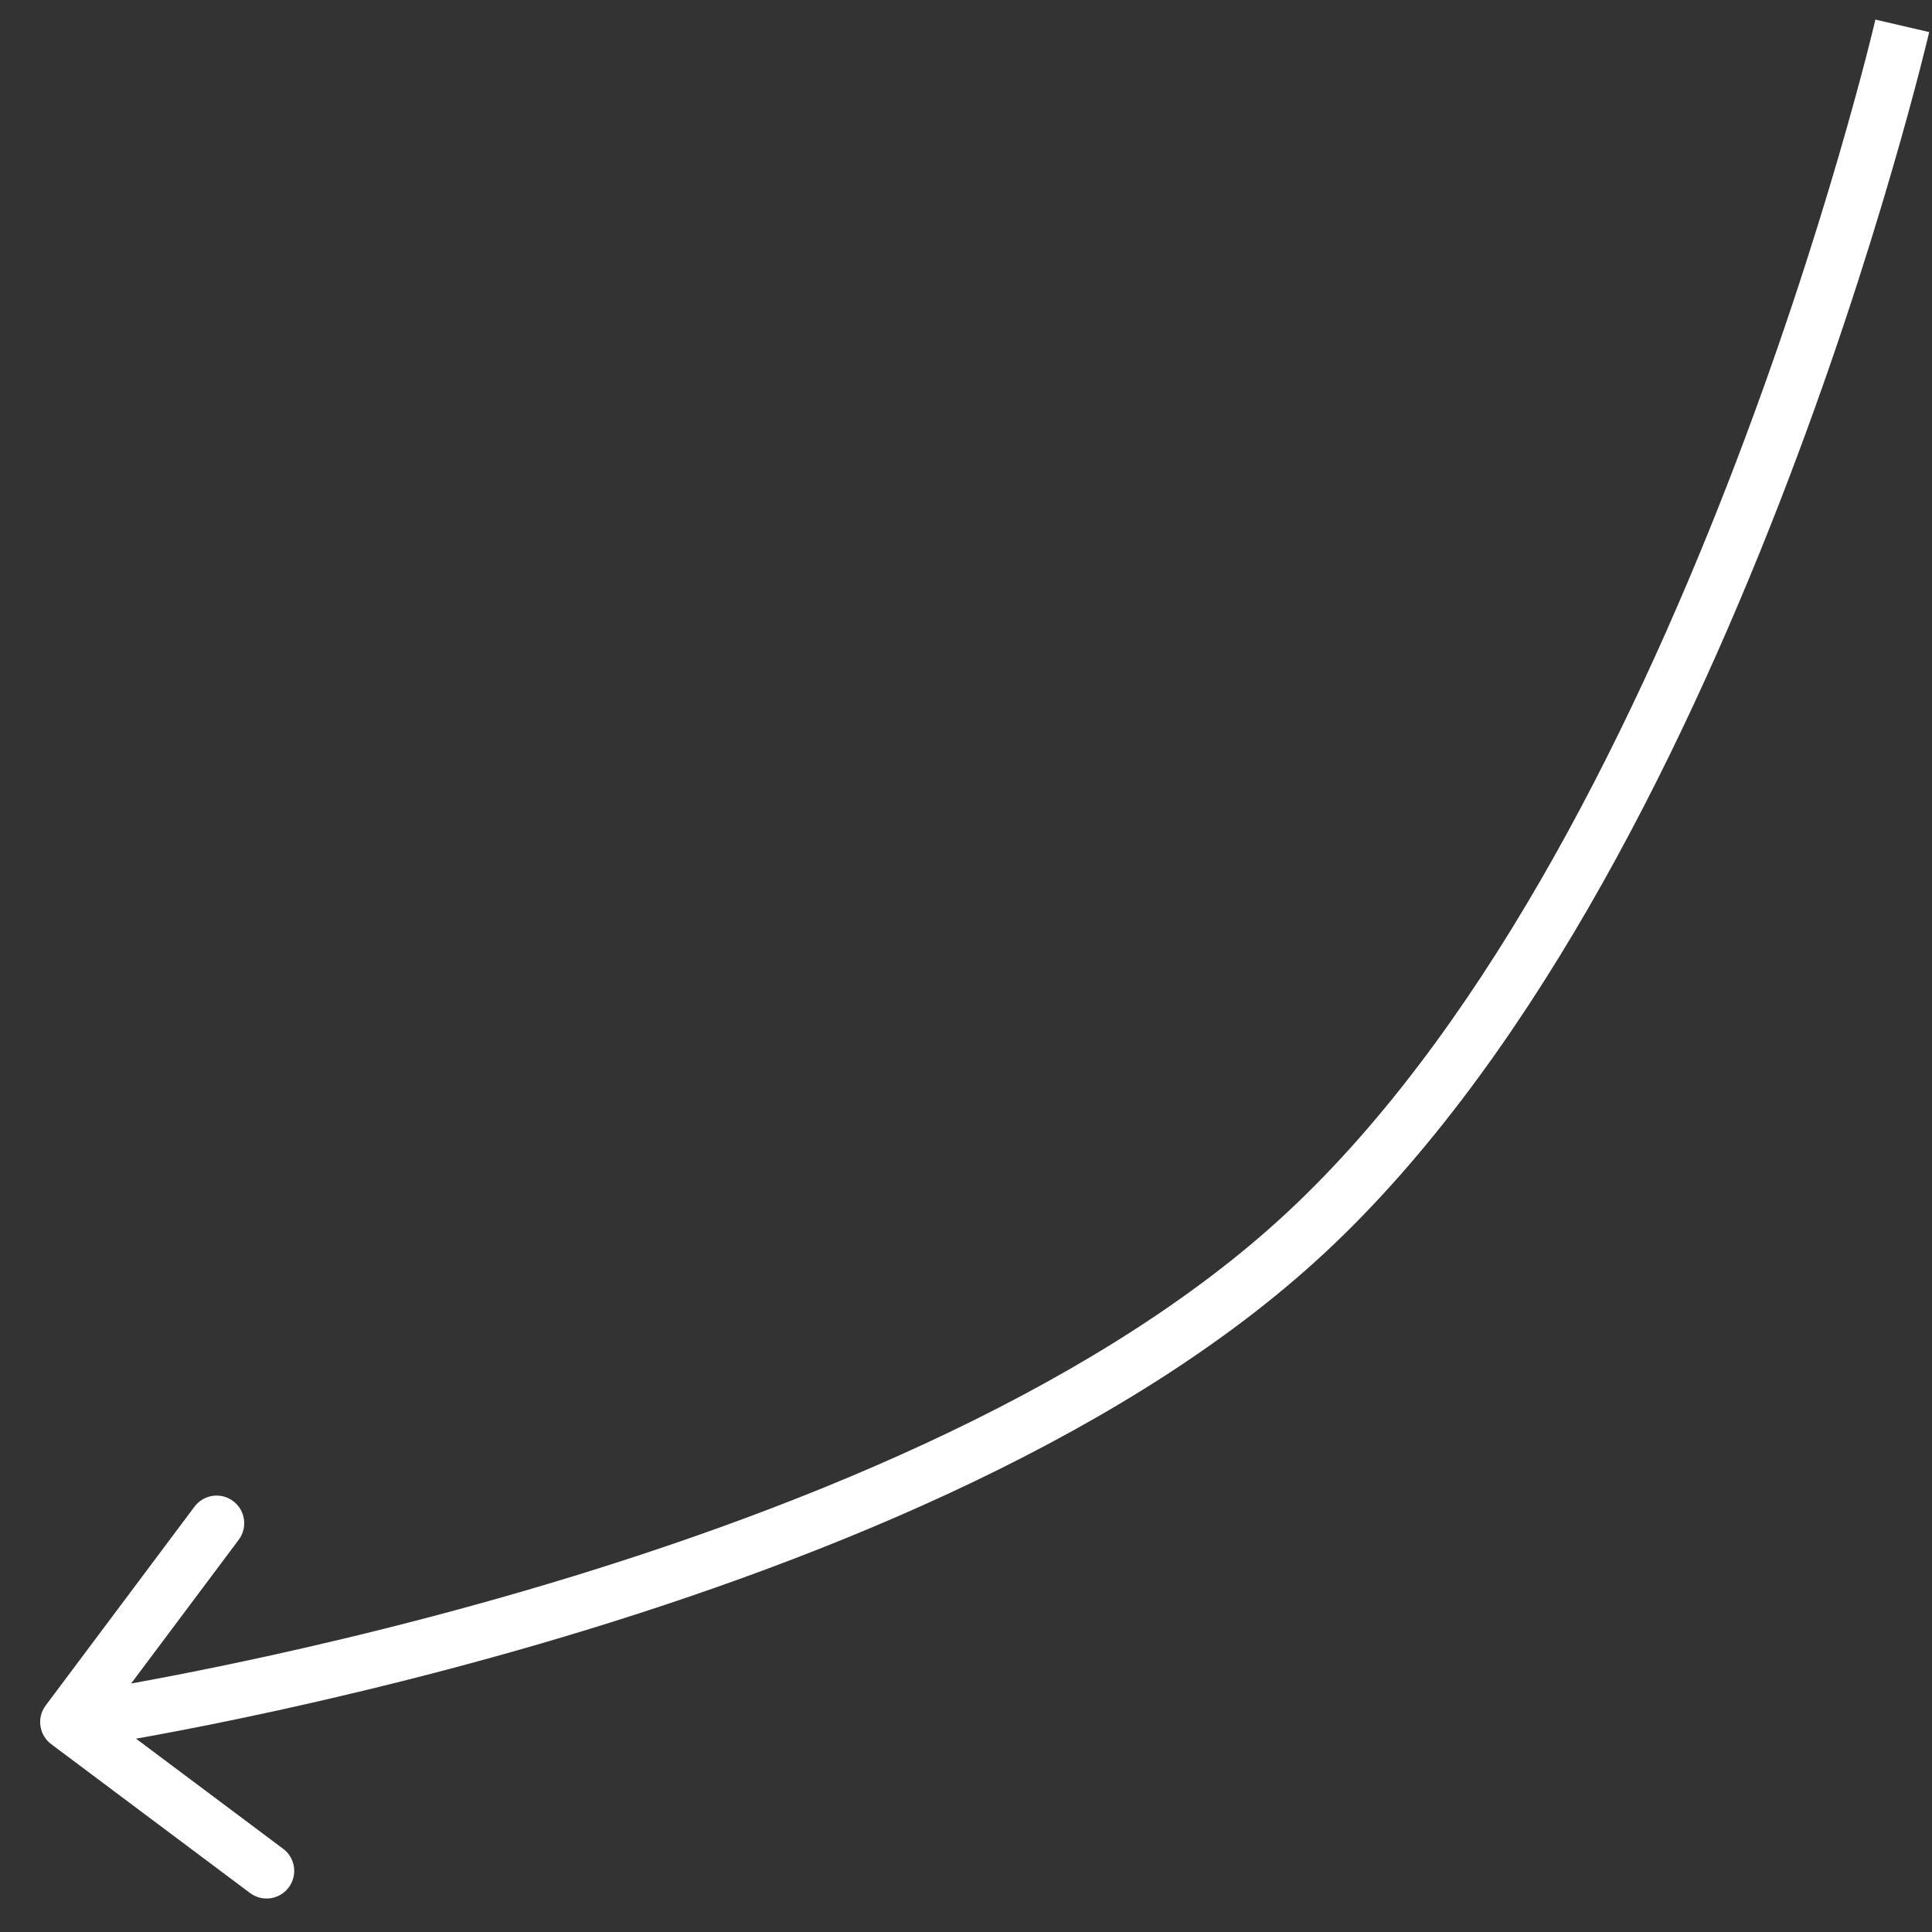 <?xml version="1.0" encoding="UTF-8"?> <svg xmlns="http://www.w3.org/2000/svg" width="35" height="35" viewBox="0 0 35 35" fill="none"><rect x="0" y="0" width="35" height="35" fill="#333333" stroke="none"/><path d="M23.493 22.483L23.829 22.853L23.493 22.483ZM0.827 30.897C0.662 31.118 0.707 31.431 0.928 31.597L4.53 34.294C4.752 34.459 5.065 34.414 5.23 34.193C5.396 33.972 5.351 33.658 5.13 33.493L1.928 31.096L4.325 27.894C4.49 27.673 4.445 27.359 4.224 27.194C4.003 27.028 3.69 27.073 3.524 27.294L0.827 30.897ZM34.462 0.468C33.975 0.355 33.975 0.355 33.975 0.355C33.975 0.355 33.975 0.355 33.975 0.355C33.975 0.356 33.974 0.356 33.974 0.357C33.974 0.359 33.973 0.361 33.972 0.365C33.971 0.372 33.968 0.382 33.965 0.396C33.958 0.424 33.948 0.467 33.934 0.523C33.907 0.634 33.866 0.8 33.811 1.013C33.7 1.44 33.534 2.058 33.311 2.822C32.866 4.351 32.195 6.458 31.294 8.773C29.485 13.422 26.777 18.832 23.157 22.112L23.829 22.853C27.63 19.409 30.406 13.812 32.226 9.135C33.14 6.787 33.82 4.651 34.271 3.102C34.497 2.328 34.666 1.699 34.779 1.263C34.835 1.046 34.877 0.876 34.906 0.76C34.92 0.702 34.931 0.658 34.938 0.628C34.941 0.613 34.944 0.601 34.946 0.594C34.947 0.59 34.948 0.587 34.948 0.585C34.948 0.584 34.949 0.583 34.949 0.582C34.949 0.582 34.949 0.582 34.949 0.581C34.949 0.581 34.949 0.581 34.462 0.468ZM23.157 22.112C19.631 25.308 14.157 27.462 9.509 28.817C7.195 29.491 5.104 29.963 3.592 30.266C2.836 30.418 2.225 30.527 1.804 30.598C1.594 30.633 1.431 30.66 1.321 30.677C1.266 30.685 1.225 30.691 1.197 30.696C1.183 30.698 1.173 30.699 1.166 30.7C1.163 30.701 1.16 30.701 1.159 30.701C1.158 30.701 1.157 30.701 1.157 30.701C1.157 30.702 1.157 30.702 1.157 30.702C1.157 30.702 1.157 30.702 1.228 31.197C1.299 31.691 1.299 31.691 1.299 31.691C1.299 31.691 1.3 31.691 1.3 31.691C1.3 31.691 1.301 31.691 1.302 31.691C1.304 31.691 1.307 31.69 1.311 31.69C1.319 31.689 1.33 31.687 1.345 31.685C1.375 31.68 1.418 31.674 1.475 31.665C1.589 31.647 1.756 31.62 1.971 31.584C2.401 31.511 3.021 31.4 3.788 31.247C5.321 30.939 7.441 30.461 9.789 29.777C14.466 28.413 20.125 26.209 23.829 22.853L23.157 22.112Z" fill="white"></path></svg> 